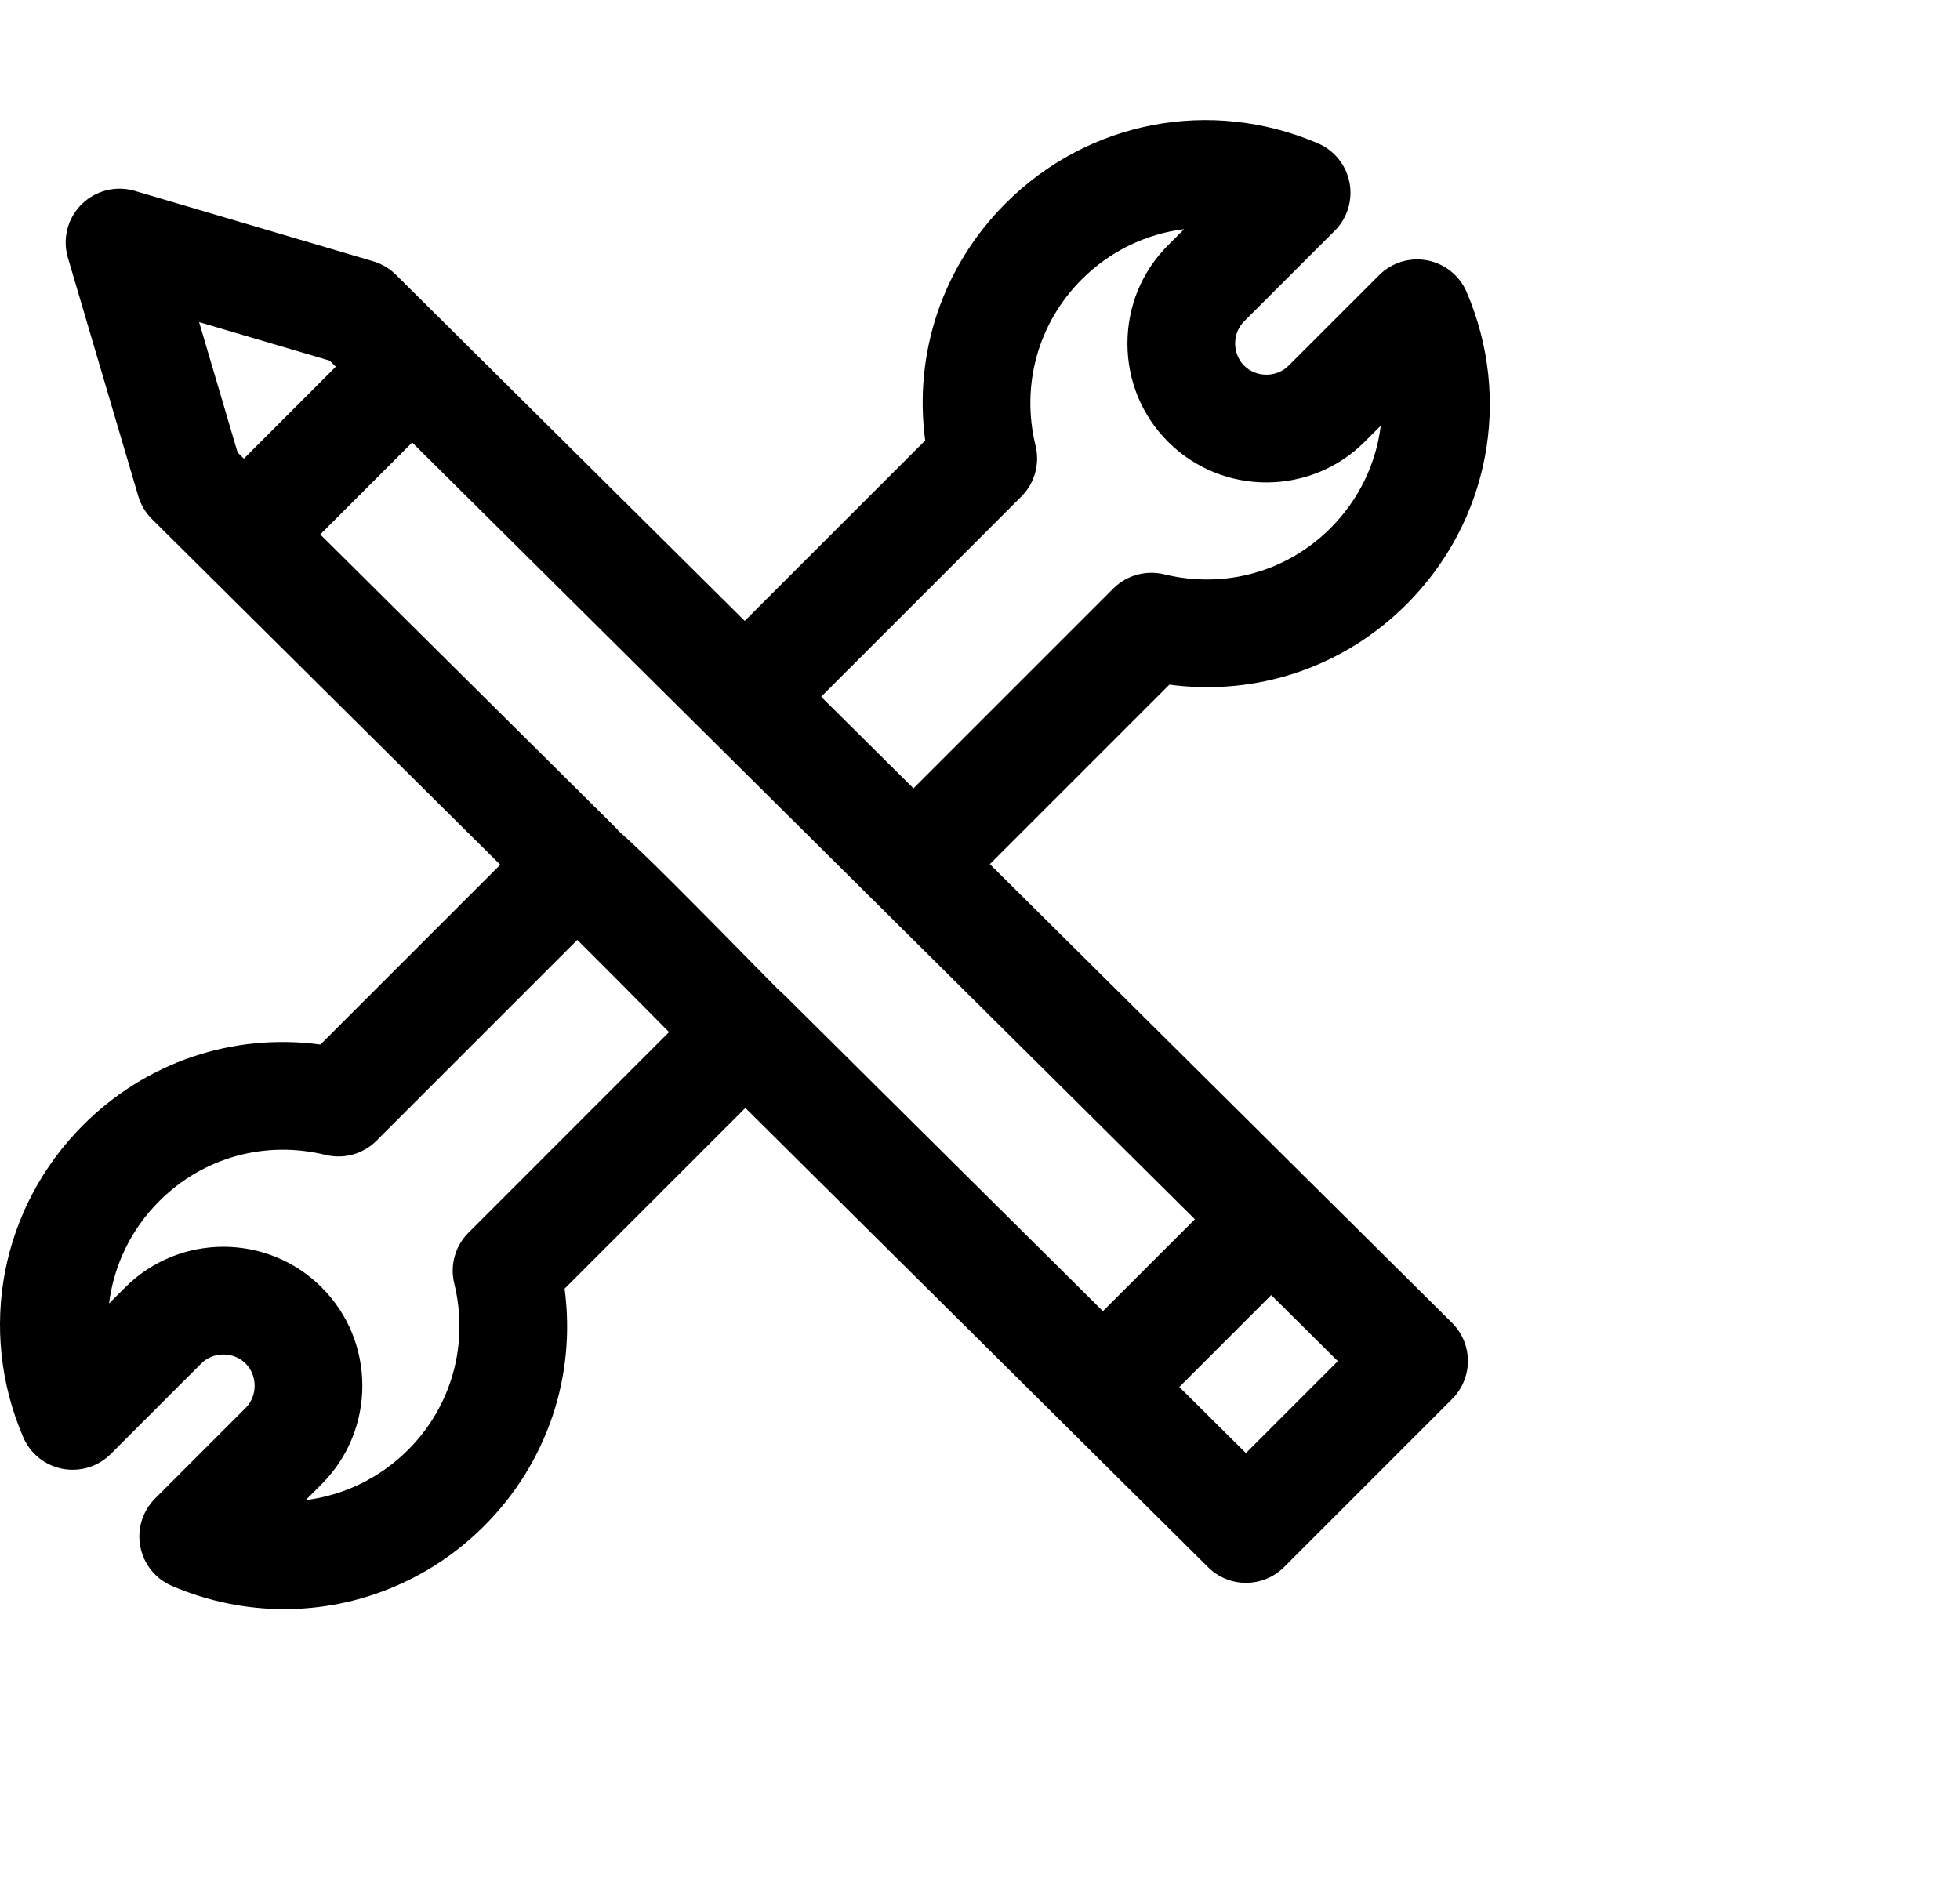 <?xml version="1.0" encoding="UTF-8"?> <!-- Generator: Adobe Illustrator 16.0.0, SVG Export Plug-In . SVG Version: 6.00 Build 0) --> <svg xmlns="http://www.w3.org/2000/svg" xmlns:xlink="http://www.w3.org/1999/xlink" id="Layer_1" x="0px" y="0px" width="97.355px" height="93.885px" viewBox="-4.312 3.135 97.355 93.885" xml:space="preserve"> <g> <path d="M9.809,83.071c-1.875,0-3.771-0.377-5.578-1.152c-0.815-0.348-1.405-1.08-1.573-1.951s0.107-1.768,0.735-2.395l4.496-4.496 c0.597-0.598,0.597-1.609-0.001-2.207c-0.597-0.6-1.608-0.598-2.205,0l-4.496,4.496c-0.627,0.627-1.521,0.9-2.396,0.734 c-0.87-0.168-1.602-0.756-1.951-1.572c-2.283-5.326-1.113-11.414,2.98-15.506c3.134-3.135,7.438-4.58,11.785-3.998l8.932-8.931 L3.238,28.924c-0.319-0.317-0.554-0.709-0.681-1.141L-0.94,15.937c-0.277-0.939-0.019-1.954,0.674-2.646s1.712-0.949,2.646-0.674 l11.846,3.498c0.425,0.125,0.812,0.354,1.126,0.666L32.68,33.979l8.963-8.962c-0.578-4.335,0.861-8.649,3.998-11.784 c4.092-4.094,10.178-5.263,15.506-2.98c0.816,0.35,1.404,1.08,1.572,1.951s-0.107,1.769-0.734,2.396l-4.498,4.496 c-0.598,0.597-0.598,1.607,0,2.205c0.598,0.596,1.609,0.597,2.207-0.001l4.496-4.495c0.627-0.628,1.521-0.903,2.396-0.735 c0.871,0.168,1.602,0.757,1.951,1.572c2.283,5.328,1.113,11.415-2.98,15.508c-3.133,3.135-7.445,4.575-11.785,3.996l-8.918,8.917 l22.955,22.783c0.506,0.5,0.789,1.182,0.791,1.893c0.002,0.709-0.281,1.393-0.783,1.895l-8.348,8.348 c-1.041,1.041-2.727,1.045-3.773,0.008L32.711,58.174l-8.979,8.979c0.579,4.336-0.86,8.65-3.995,11.785 C17.034,81.641,13.46,83.069,9.809,83.071z M6.786,65.071c1.769,0,3.536,0.672,4.882,2.02c2.691,2.691,2.691,7.072,0.001,9.766 l-0.798,0.797c1.883-0.234,3.675-1.084,5.086-2.494c2.171-2.172,3.029-5.262,2.294-8.264c-0.222-0.908,0.046-1.865,0.706-2.525 l9.963-9.965c-1.611-1.631-3.324-3.355-4.556-4.58l-9.975,9.975c-0.66,0.662-1.616,0.928-2.525,0.707 C8.86,59.77,5.772,60.629,3.6,62.801c-1.41,1.41-2.262,3.205-2.495,5.086l0.799-0.797C3.249,65.743,5.019,65.071,6.786,65.071z M54.266,72.036l3.307,3.283l4.566-4.568l-3.307-3.281L54.266,72.036z M34.37,52.315c0.082,0.064,0.16,0.133,0.232,0.205 l15.869,15.75l4.568-4.566L39.184,47.967l0,0l-8.379-8.317l0,0L16.162,25.117l-4.567,4.568l14.628,14.519 c0.069,0.068,0.133,0.14,0.193,0.214C27.647,45.485,29.833,47.704,34.37,52.315z M36.475,37.746l4.586,4.551l9.926-9.926 c0.66-0.661,1.619-0.924,2.525-0.707c3.002,0.737,6.094-0.122,8.264-2.294c1.412-1.411,2.262-3.204,2.496-5.087l-0.799,0.798 c-2.689,2.692-7.07,2.693-9.766,0.001c-1.301-1.301-2.018-3.035-2.018-4.884c0-1.848,0.717-3.582,2.018-4.882l0.799-0.798 c-1.883,0.234-3.676,1.084-5.086,2.494c-2.172,2.172-3.029,5.262-2.295,8.264c0.223,0.907-0.045,1.865-0.707,2.526L36.475,37.746z M7.49,25.612l0.311,0.308l4.567-4.568l-0.304-0.302l-6.486-1.915L7.49,25.612z"></path> </g> </svg> 